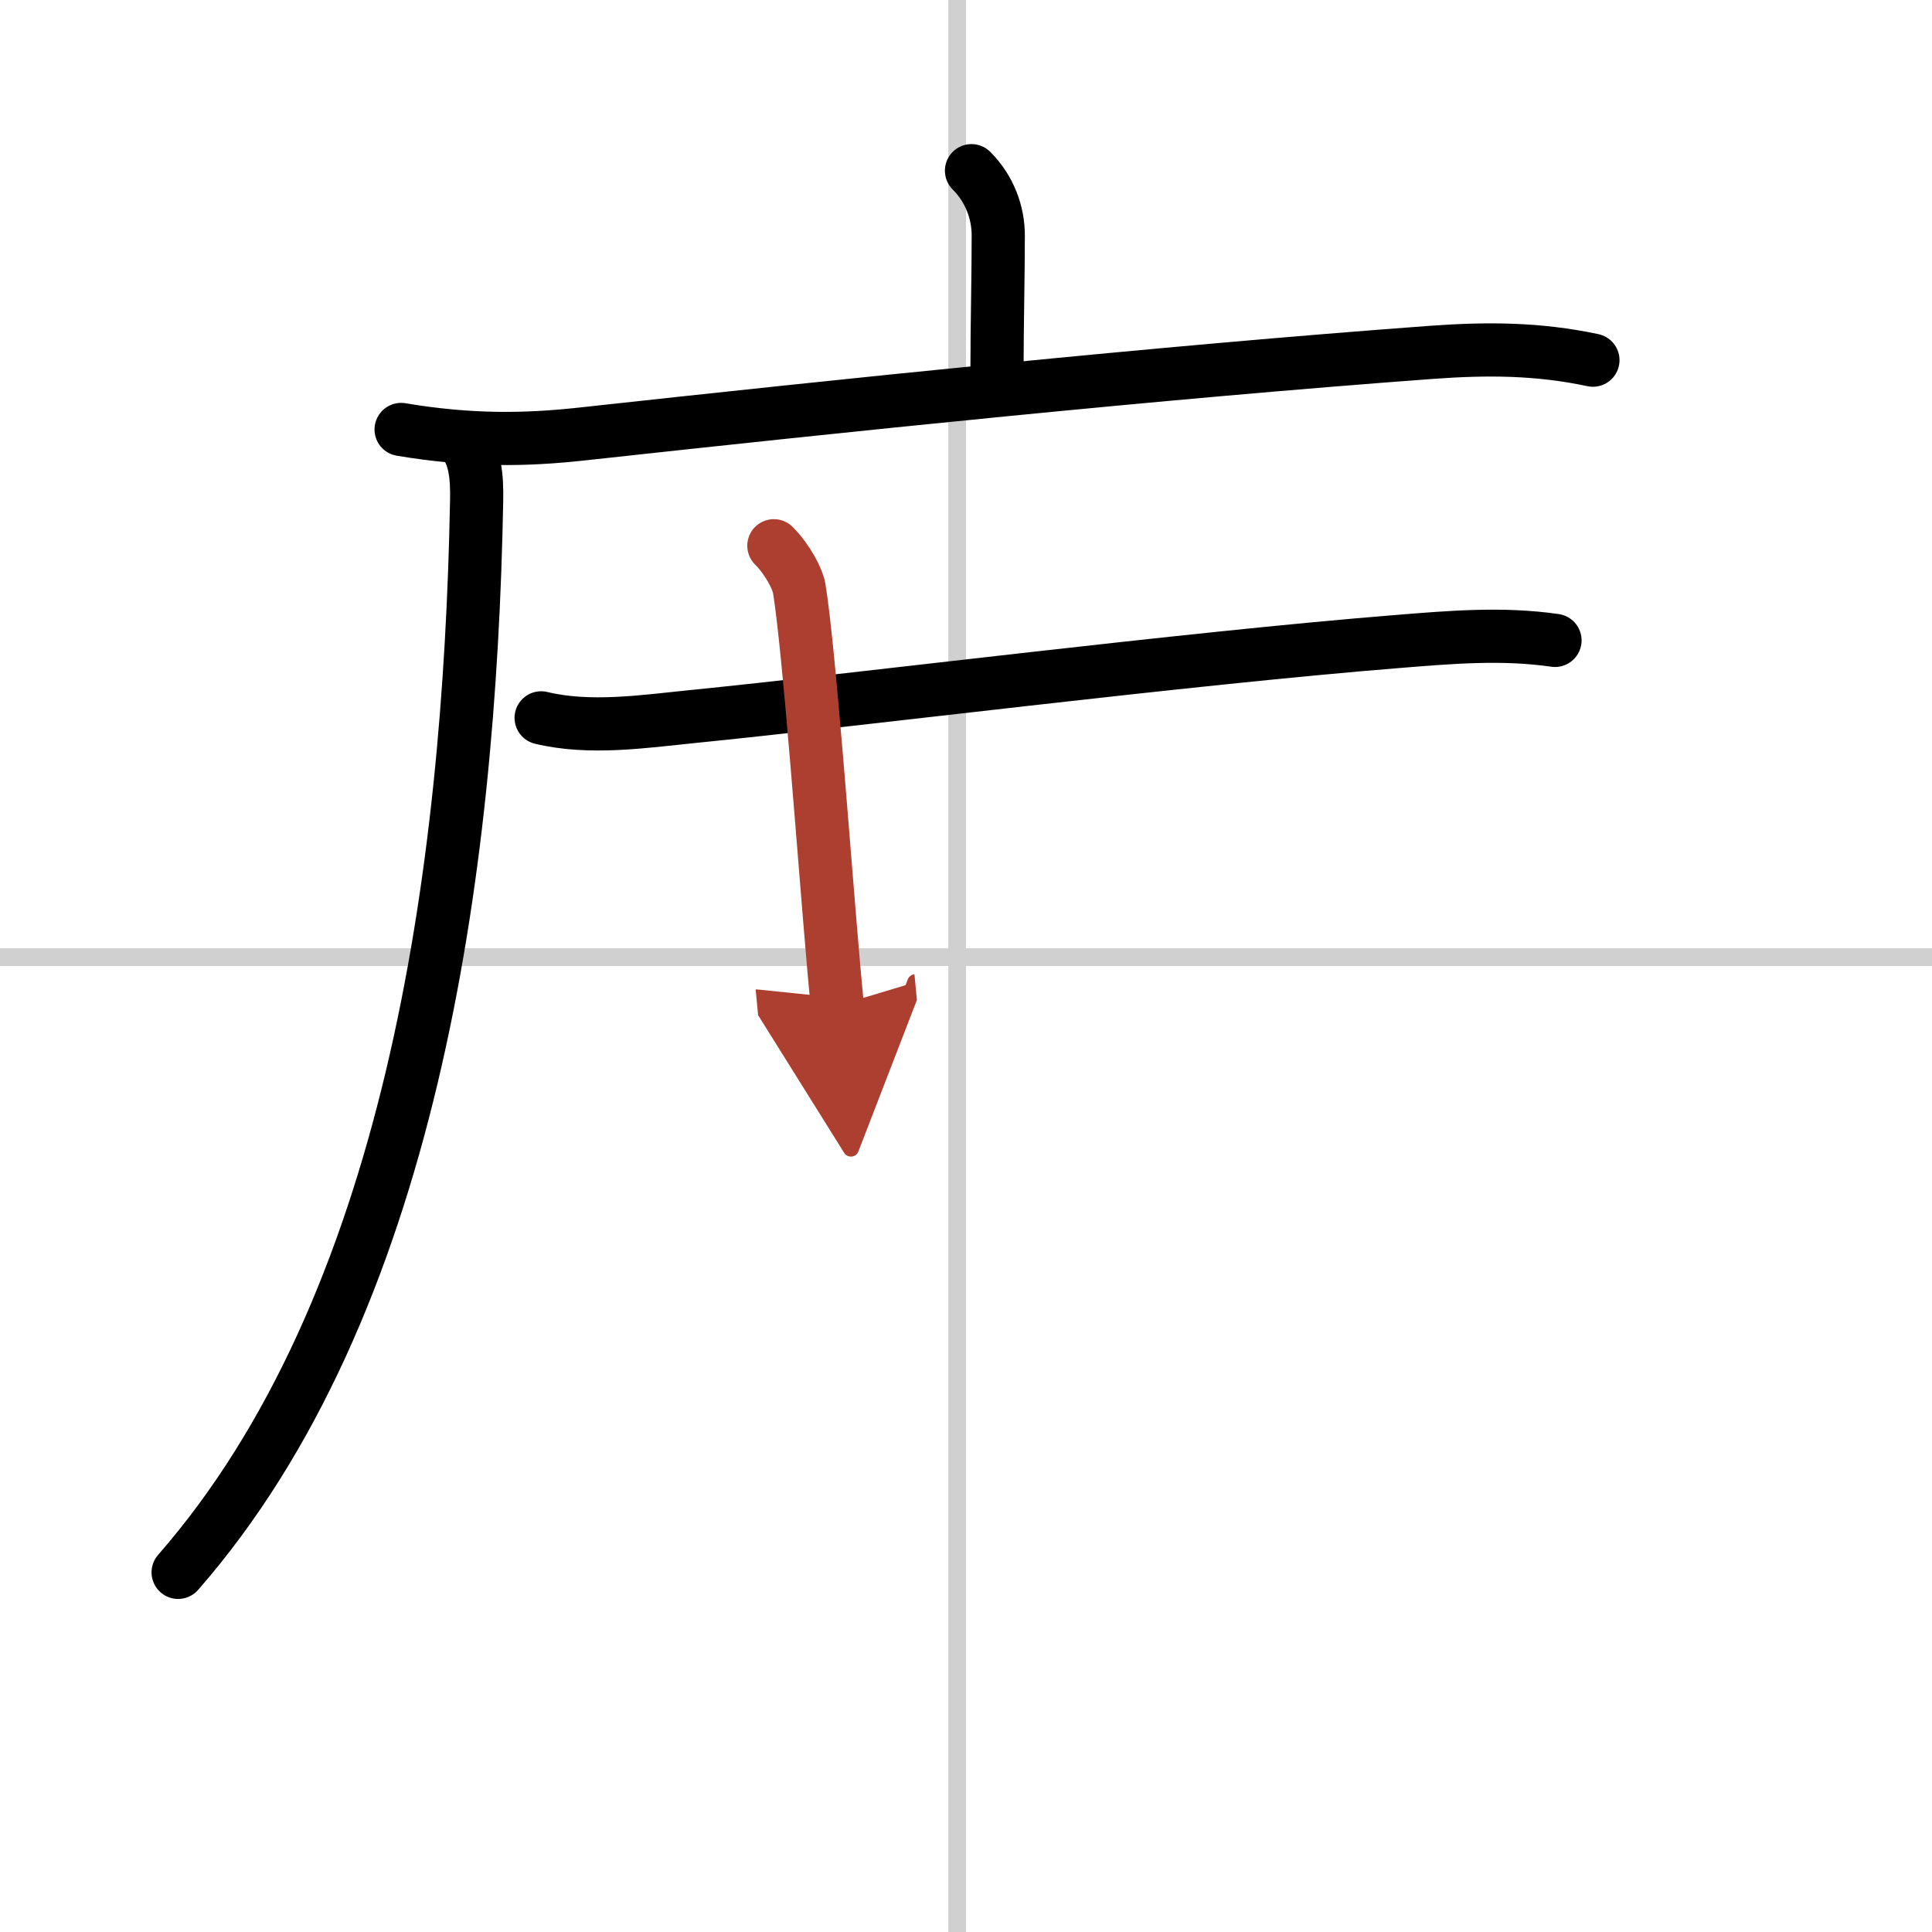 <svg width="400" height="400" viewBox="0 0 109 109" xmlns="http://www.w3.org/2000/svg"><defs><marker id="a" markerWidth="4" orient="auto" refX="1" refY="5" viewBox="0 0 10 10"><polyline points="0 0 10 5 0 10 1 5" fill="#ad3f31" stroke="#ad3f31"/></marker></defs><g fill="none" stroke="#000" stroke-linecap="round" stroke-linejoin="round" stroke-width="3"><rect width="100%" height="100%" fill="#fff" stroke="#fff"/><line x1="54" x2="54" y2="109" stroke="#d0d0d0" stroke-width="1"/><line x2="109" y1="54" y2="54" stroke="#d0d0d0" stroke-width="1"/><path d="m54.81 9.63c1.03 1.03 1.51 2.37 1.51 3.65 0 2.34-0.07 5.09-0.07 7.46"/><path d="m22.63 24.23c3.87 0.65 7 0.61 10.25 0.25 14.62-1.6 32.52-3.47 47.87-4.6 3.14-0.23 6.02-0.22 9.12 0.44"/><path d="m25.99 24.75c0.82 0.82 0.93 2.12 0.9 3.52-0.39 21.1-3.77 45.48-16.84 60.44"/><path d="m30.53 40.5c2.73 0.66 5.76 0.21 8.51-0.07 9.04-0.9 27.83-3.28 39.84-4.24 2.97-0.24 5.88-0.49 8.85-0.06"/><path d="m43.66 30.79c0.77 0.77 1.34 1.87 1.43 2.4 0.57 3.52 1.4 15.08 1.93 21.18 0.08 0.94 0.16 1.74 0.22 2.37" marker-end="url(#a)" stroke="#ad3f31"/></g></svg>
